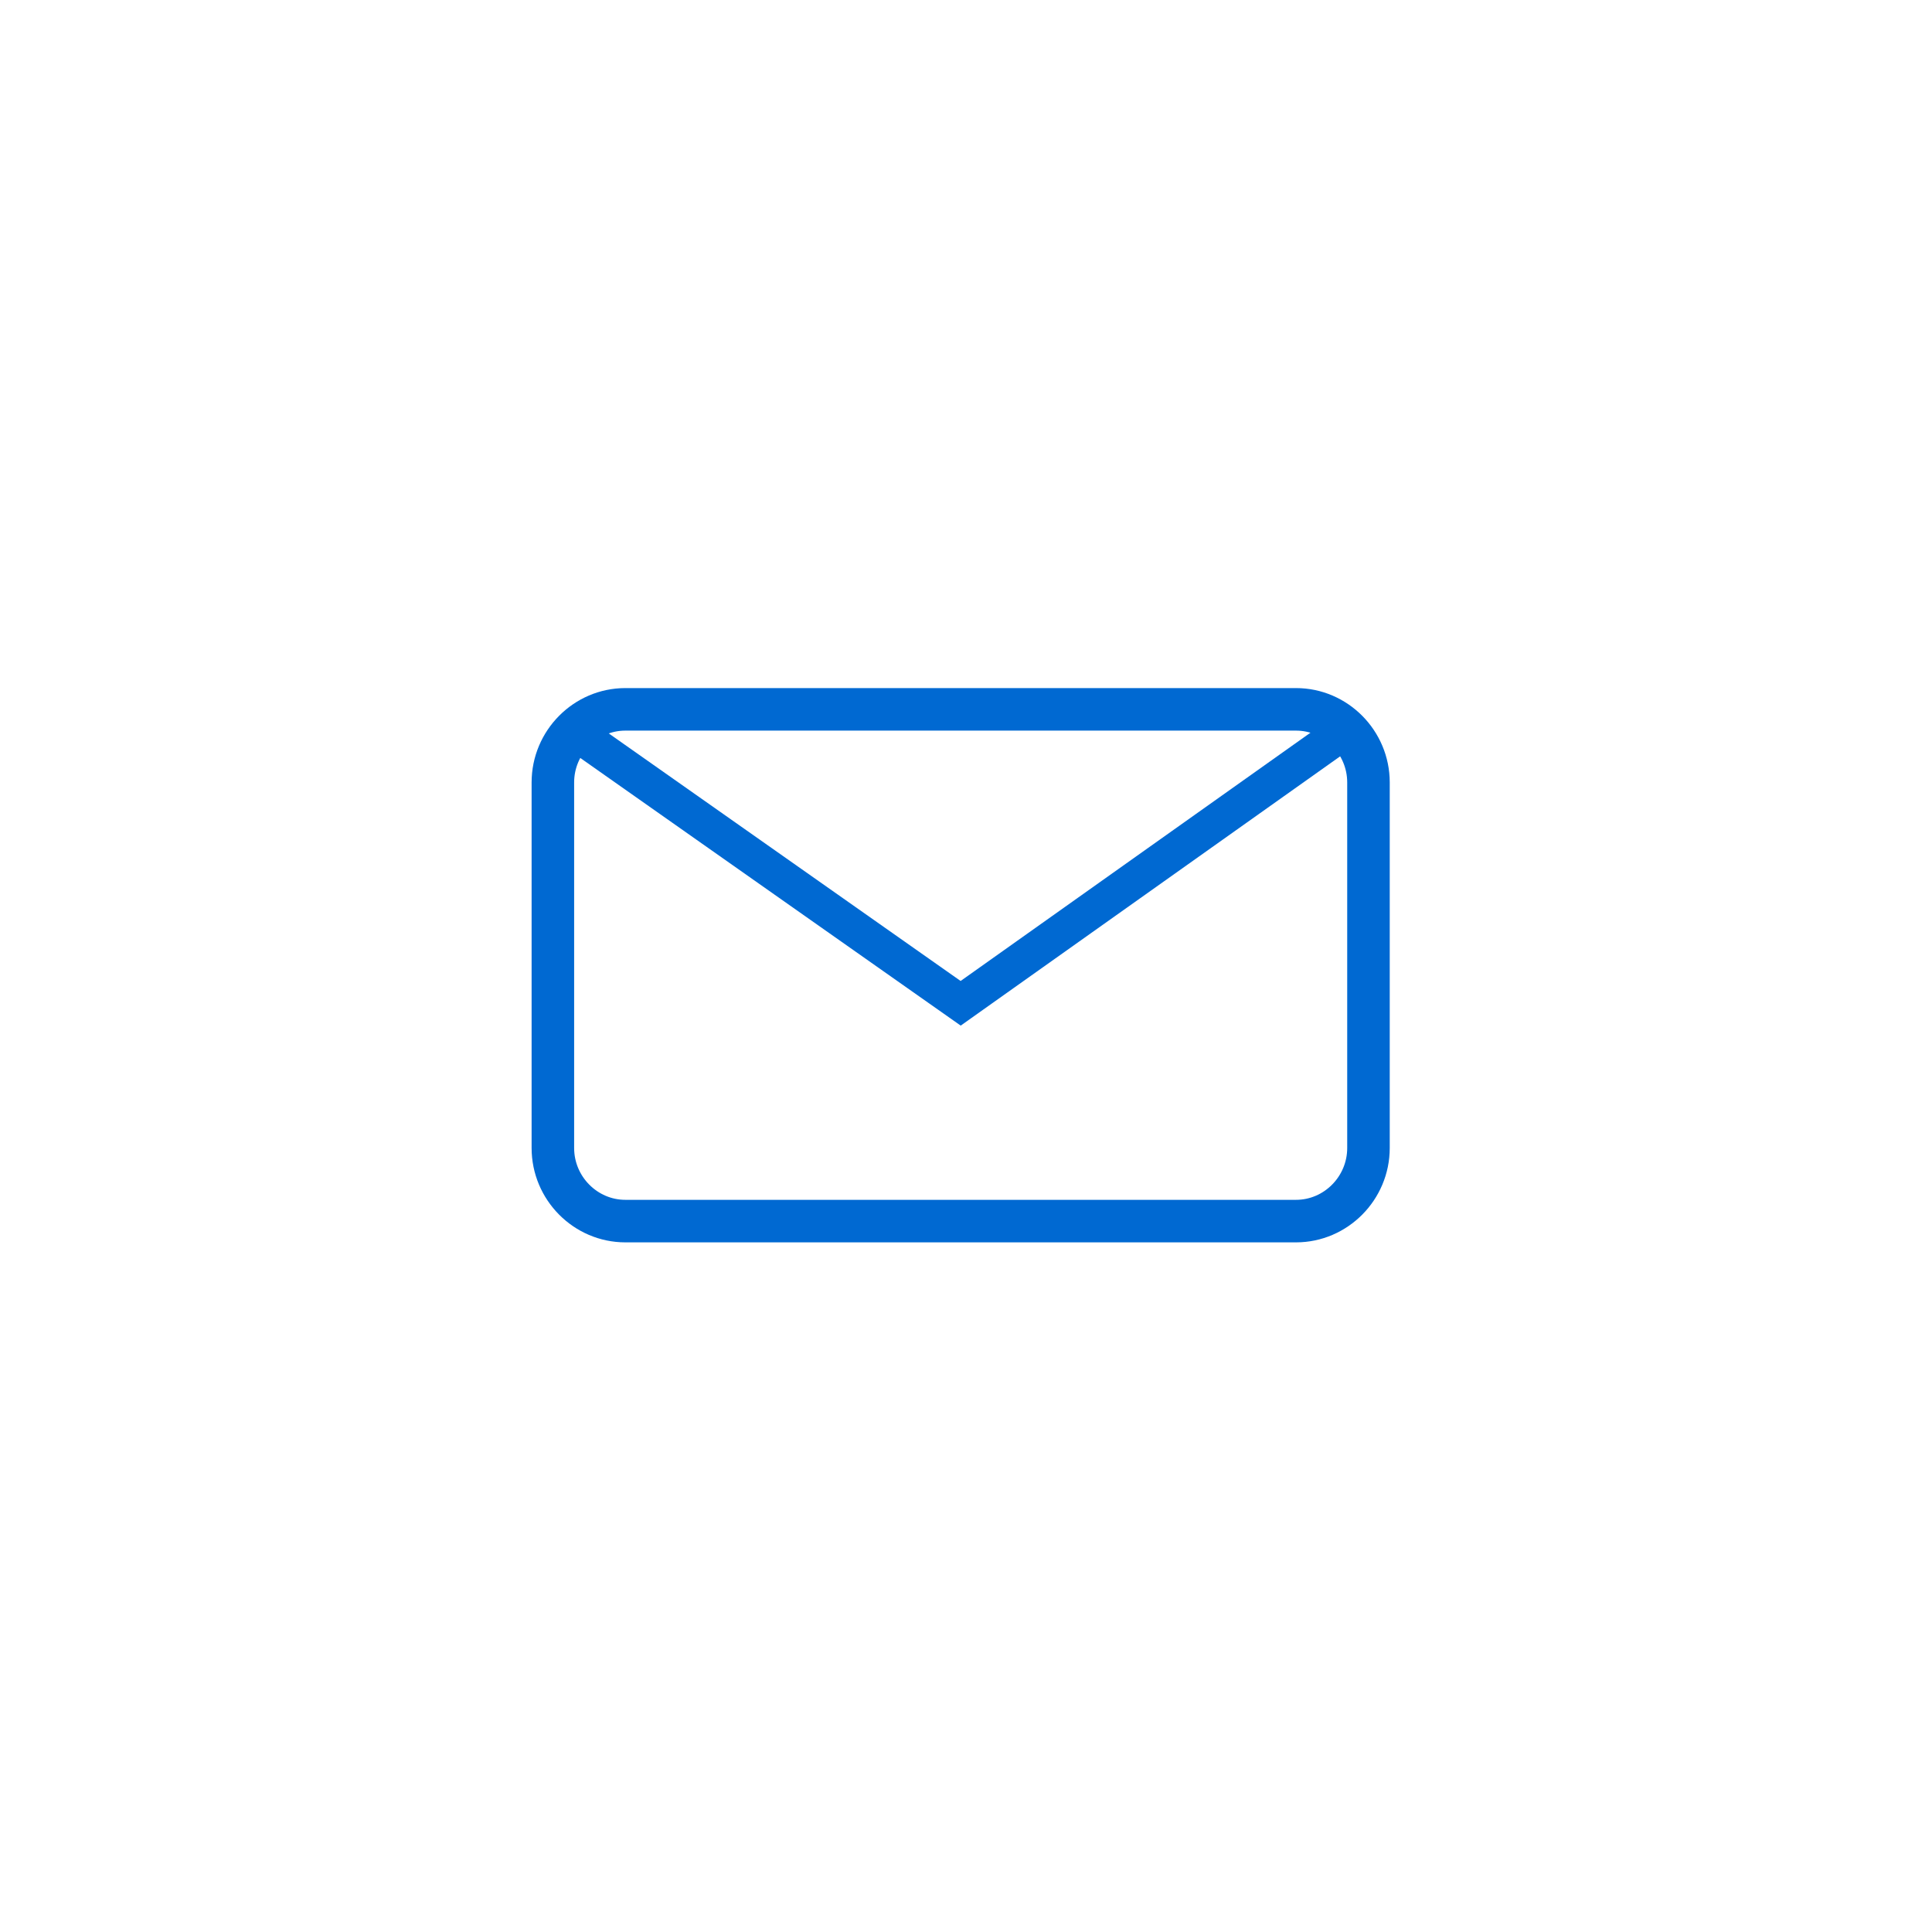 <svg xmlns="http://www.w3.org/2000/svg" width="212" height="212" viewBox="0 0 212 212">
  <g fill="none" fill-rule="evenodd">
    <rect width="212" height="212" fill="#FFF"/>
    <g transform="translate(46 46)">
      <rect width="120" height="120"/>
      <g stroke="#0069D2" transform="translate(14.667 31.667)">
        <path stroke-width="4.667" d="M81.542,56.325 L7.955,56.325 C3.58,56.325 0,52.714 0,48.302 L0,8.192 C0,3.78 3.58,0.17 7.955,0.17 L81.542,0.17 C85.917,0.17 89.497,3.78 89.497,8.192 L89.497,48.302 C89.497,52.714 85.917,56.325 81.542,56.325 L81.542,56.325 Z"/>
        <polyline stroke-width="4" points="2.303 2.564 44.748 32.425 87.037 2.413"/>
      </g>
    </g>
  </g>
</svg>
